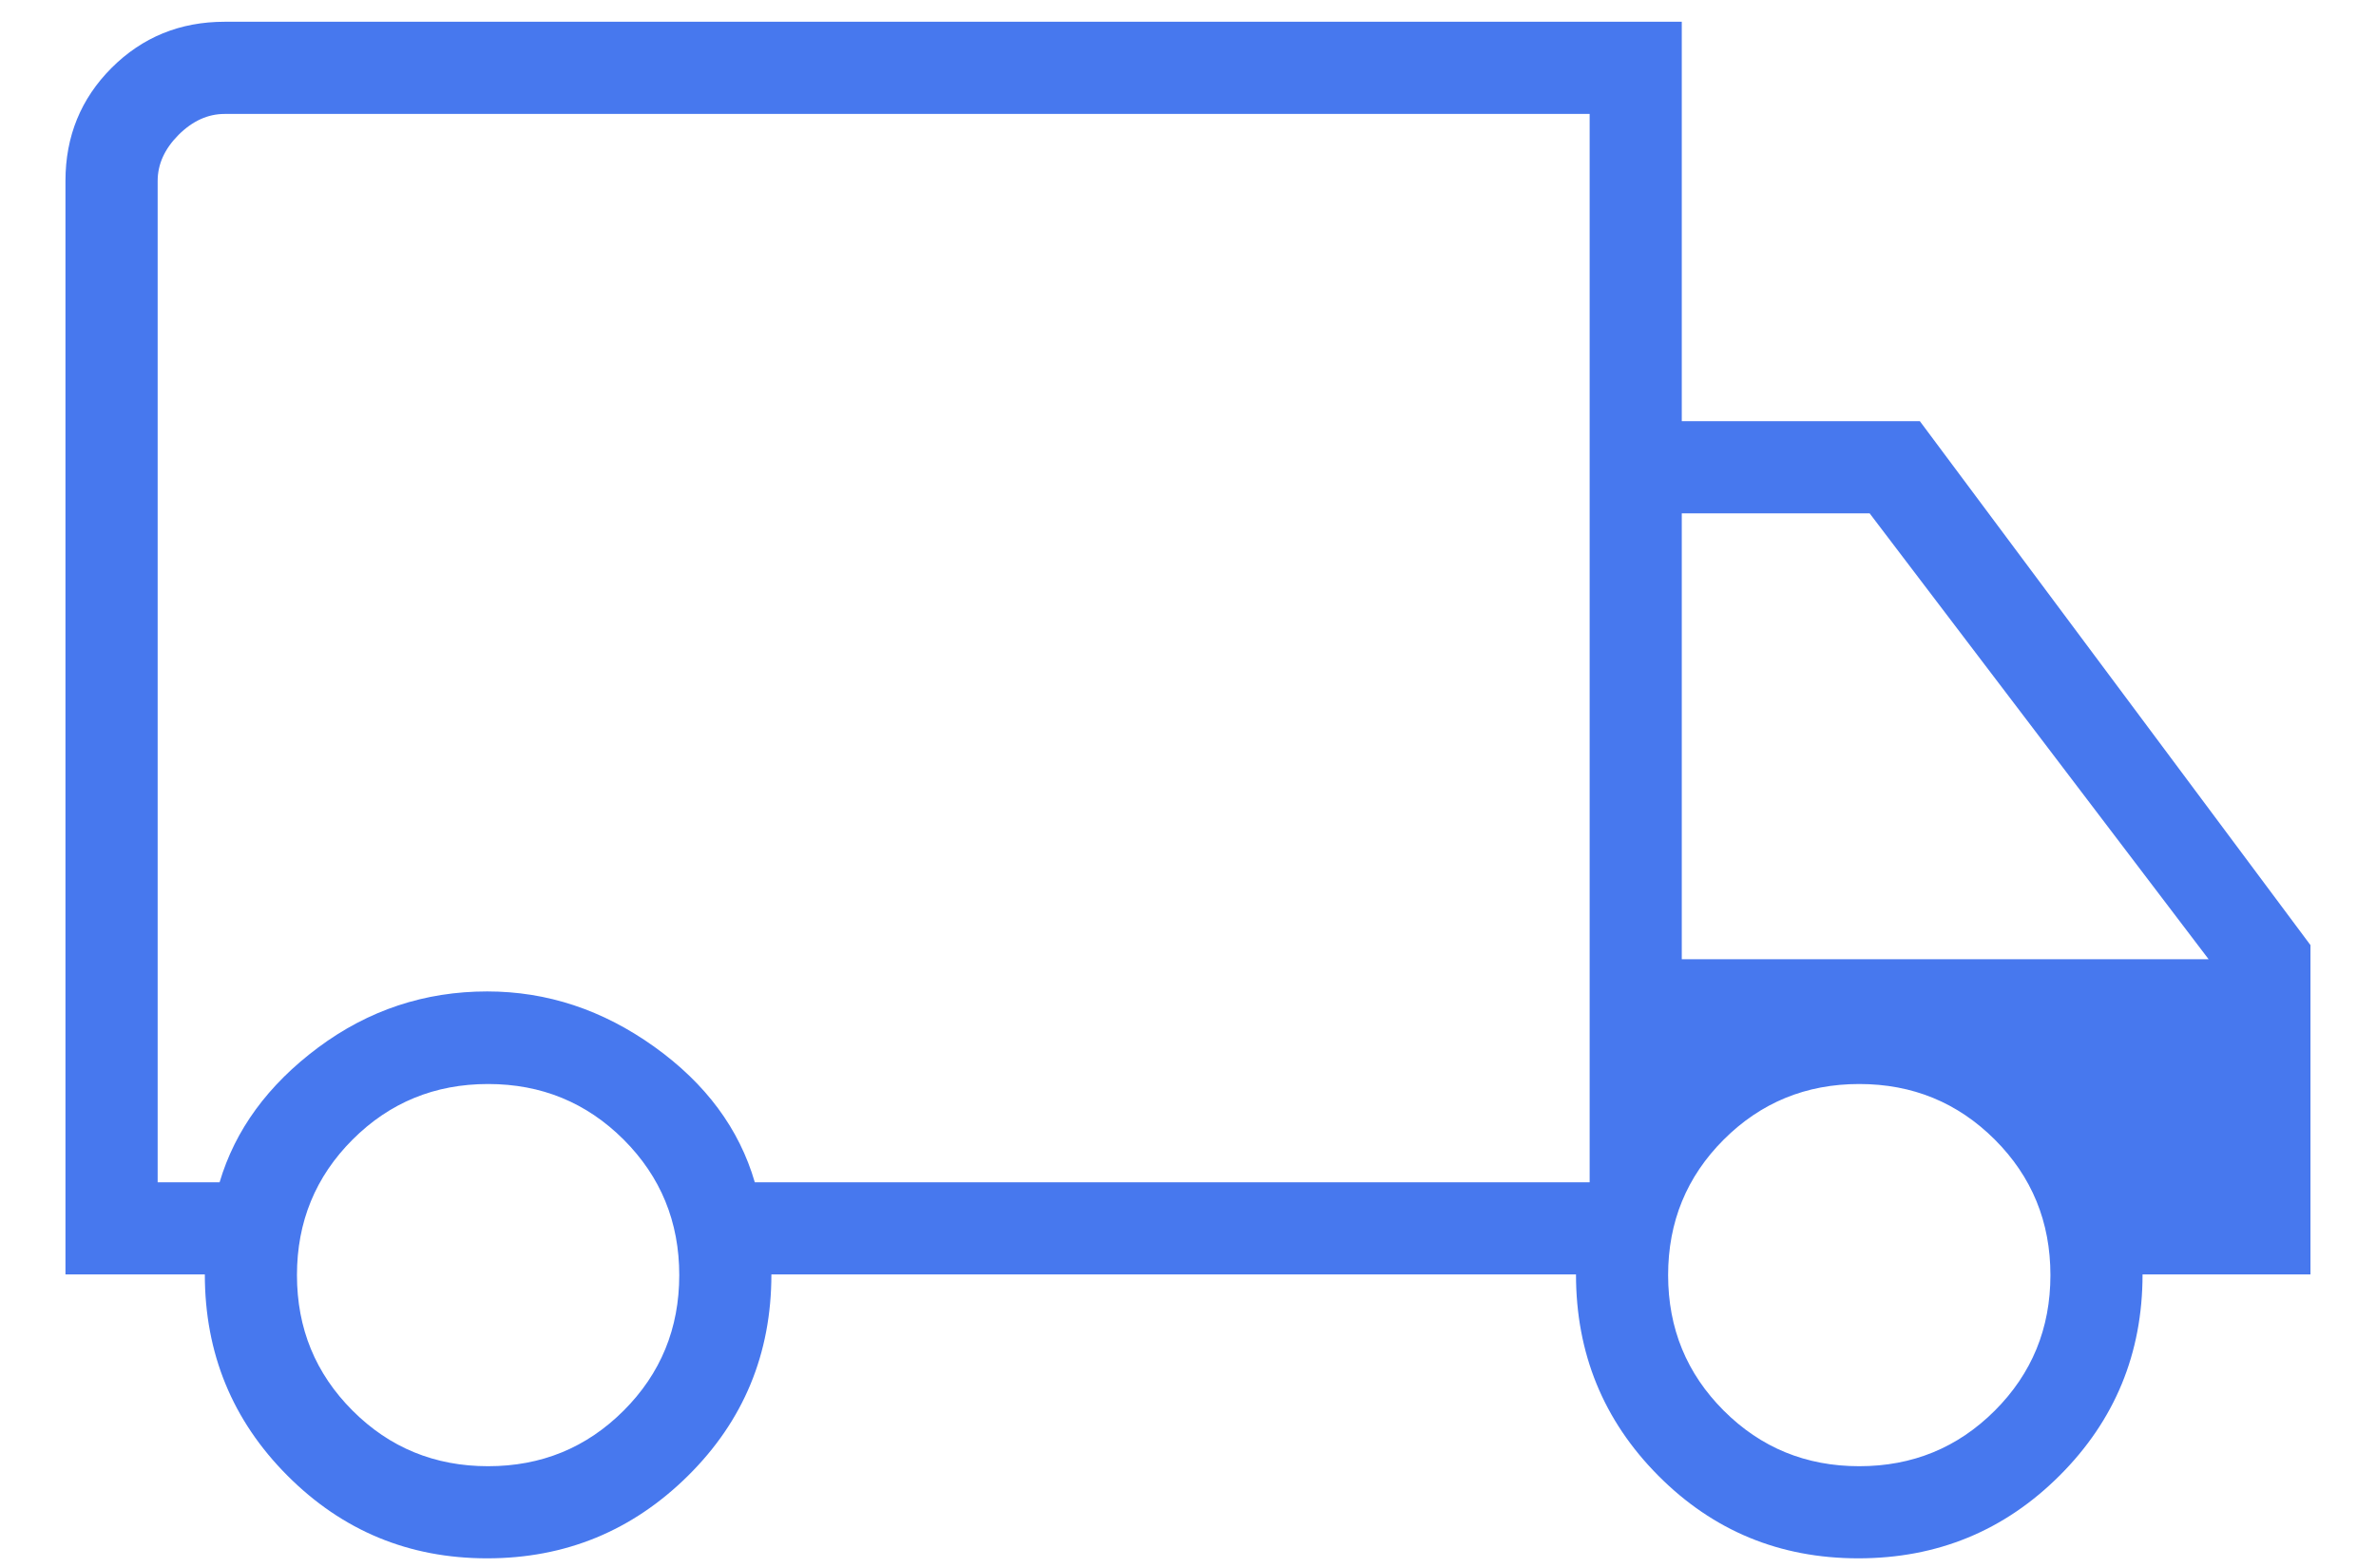 <svg width="36" height="23.76" viewBox="0 0 36 24" fill="none" xmlns="http://www.w3.org/2000/svg"><path d="M7.273 23.852C6.077 23.852 5.058 23.43 4.216 22.585C3.374 21.74 2.953 20.714 2.953 19.506H0.82V2.769C0.82 2.086 1.056 1.51 1.526 1.039C1.997 0.569 2.574 0.333 3.256 0.333H25.557V6.447H29.201L35.179 14.466V19.506H32.609C32.609 20.714 32.186 21.74 31.34 22.585C30.494 23.43 29.467 23.852 28.259 23.852C27.056 23.852 26.035 23.43 25.196 22.585C24.357 21.74 23.938 20.714 23.938 19.506H11.624C11.624 20.72 11.198 21.748 10.346 22.59C9.494 23.432 8.47 23.852 7.273 23.852ZM7.288 22.442C8.104 22.442 8.795 22.159 9.363 21.591C9.93 21.024 10.214 20.333 10.214 19.517C10.214 18.702 9.93 18.01 9.363 17.443C8.795 16.876 8.104 16.592 7.288 16.592C6.473 16.592 5.781 16.876 5.214 17.443C4.647 18.01 4.363 18.702 4.363 19.517C4.363 20.333 4.647 21.024 5.214 21.591C5.781 22.159 6.473 22.442 7.288 22.442ZM2.231 18.096H3.179C3.417 17.294 3.919 16.607 4.687 16.034C5.455 15.462 6.318 15.175 7.275 15.175C8.191 15.175 9.042 15.457 9.831 16.021C10.619 16.585 11.132 17.277 11.37 18.096H24.147V1.744H3.256C3 1.744 2.765 1.851 2.551 2.064C2.338 2.278 2.231 2.513 2.231 2.769V18.096ZM28.273 22.442C29.089 22.442 29.78 22.159 30.348 21.591C30.915 21.024 31.199 20.333 31.199 19.517C31.199 18.702 30.915 18.01 30.348 17.443C29.78 16.876 29.089 16.592 28.273 16.592C27.458 16.592 26.767 16.876 26.199 17.443C25.632 18.01 25.348 18.702 25.348 19.517C25.348 20.333 25.632 21.024 26.199 21.591C26.767 22.159 27.458 22.442 28.273 22.442ZM25.557 14.682H33.62L28.432 7.857H25.557V14.682Z" fill="#4778EE"></path></svg>